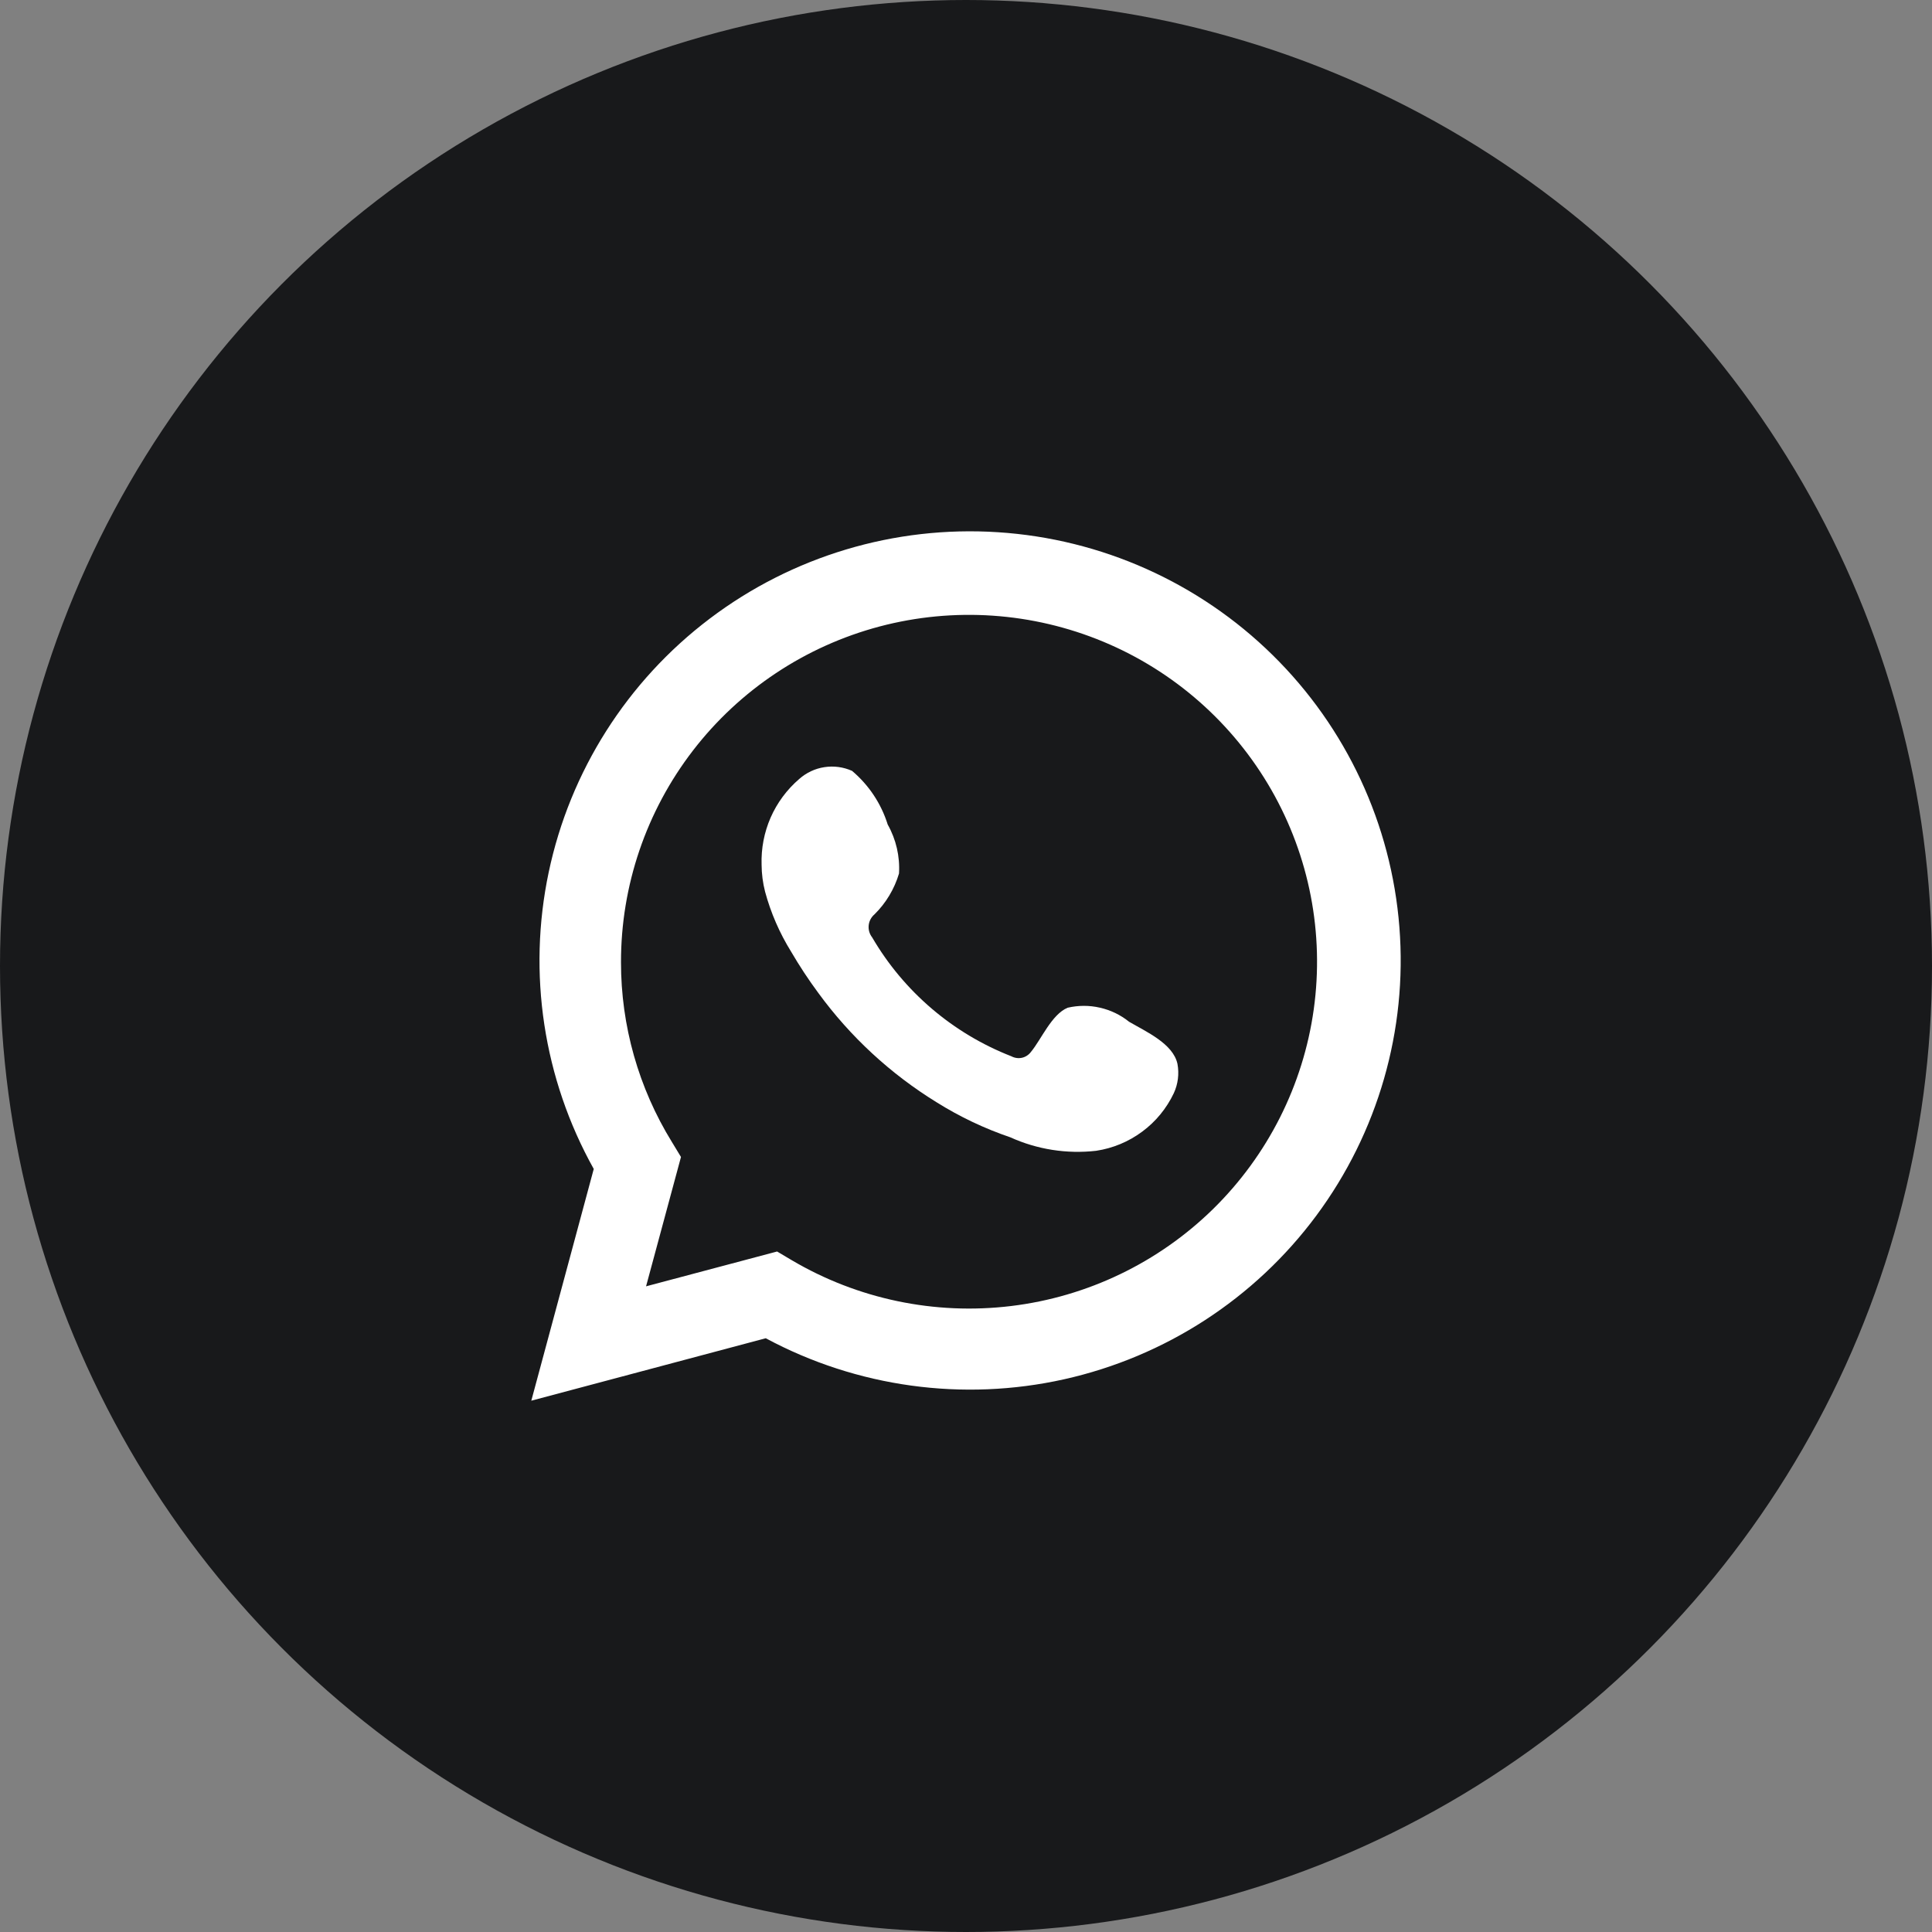 <?xml version="1.0" encoding="UTF-8"?> <svg xmlns="http://www.w3.org/2000/svg" width="40" height="40" viewBox="0 0 40 40" fill="none"><rect x="0" y="0" width="40" height="40" fill="#808080" stroke="none"/> <circle cx="20" cy="20" r="20" fill="#18191B"></circle> <path d="M11 29L12.293 24.202C11.25 22.333 10.919 20.152 11.36 18.06C11.801 15.967 12.984 14.103 14.692 12.81C16.401 11.516 18.52 10.88 20.661 11.019C22.802 11.157 24.821 12.06 26.348 13.562C27.875 15.064 28.807 17.065 28.973 19.197C29.14 21.328 28.529 23.448 27.253 25.168C25.978 26.887 24.123 28.09 22.029 28.557C19.935 29.023 17.743 28.721 15.854 27.707L11 29ZM16.089 25.911L16.389 26.089C17.757 26.897 19.354 27.231 20.933 27.04C22.512 26.849 23.982 26.142 25.116 25.031C26.249 23.919 26.982 22.465 27.2 20.896C27.418 19.326 27.109 17.728 26.321 16.352C25.532 14.975 24.31 13.897 22.843 13.286C21.375 12.675 19.747 12.564 18.21 12.971C16.673 13.379 15.315 14.282 14.347 15.539C13.379 16.796 12.855 18.337 12.857 19.922C12.856 21.236 13.221 22.525 13.911 23.644L14.099 23.954L13.376 26.632L16.089 25.911Z" fill="white"></path> <path fill-rule="evenodd" clip-rule="evenodd" d="M23.376 21.154C23.2 21.012 22.994 20.913 22.773 20.863C22.553 20.812 22.324 20.813 22.104 20.864C21.773 21.002 21.559 21.519 21.346 21.777C21.3 21.839 21.234 21.883 21.159 21.9C21.084 21.916 21.006 21.905 20.939 21.869C19.727 21.396 18.712 20.529 18.058 19.409C18.003 19.339 17.976 19.25 17.985 19.161C17.993 19.073 18.036 18.99 18.104 18.932C18.343 18.697 18.517 18.406 18.613 18.085C18.634 17.732 18.553 17.38 18.379 17.071C18.244 16.638 17.988 16.253 17.641 15.96C17.462 15.88 17.263 15.853 17.069 15.883C16.875 15.912 16.694 15.998 16.547 16.128C16.292 16.347 16.09 16.62 15.955 16.927C15.821 17.234 15.757 17.568 15.768 17.903C15.769 18.091 15.793 18.278 15.84 18.461C15.958 18.899 16.14 19.317 16.379 19.703C16.552 19.999 16.74 20.285 16.944 20.56C17.605 21.465 18.436 22.233 19.392 22.822C19.871 23.122 20.383 23.365 20.918 23.547C21.474 23.799 22.088 23.895 22.694 23.826C23.04 23.774 23.367 23.638 23.647 23.43C23.928 23.223 24.152 22.949 24.302 22.634C24.39 22.444 24.416 22.232 24.378 22.026C24.287 21.605 23.722 21.357 23.376 21.154Z" fill="white"></path> </svg> 